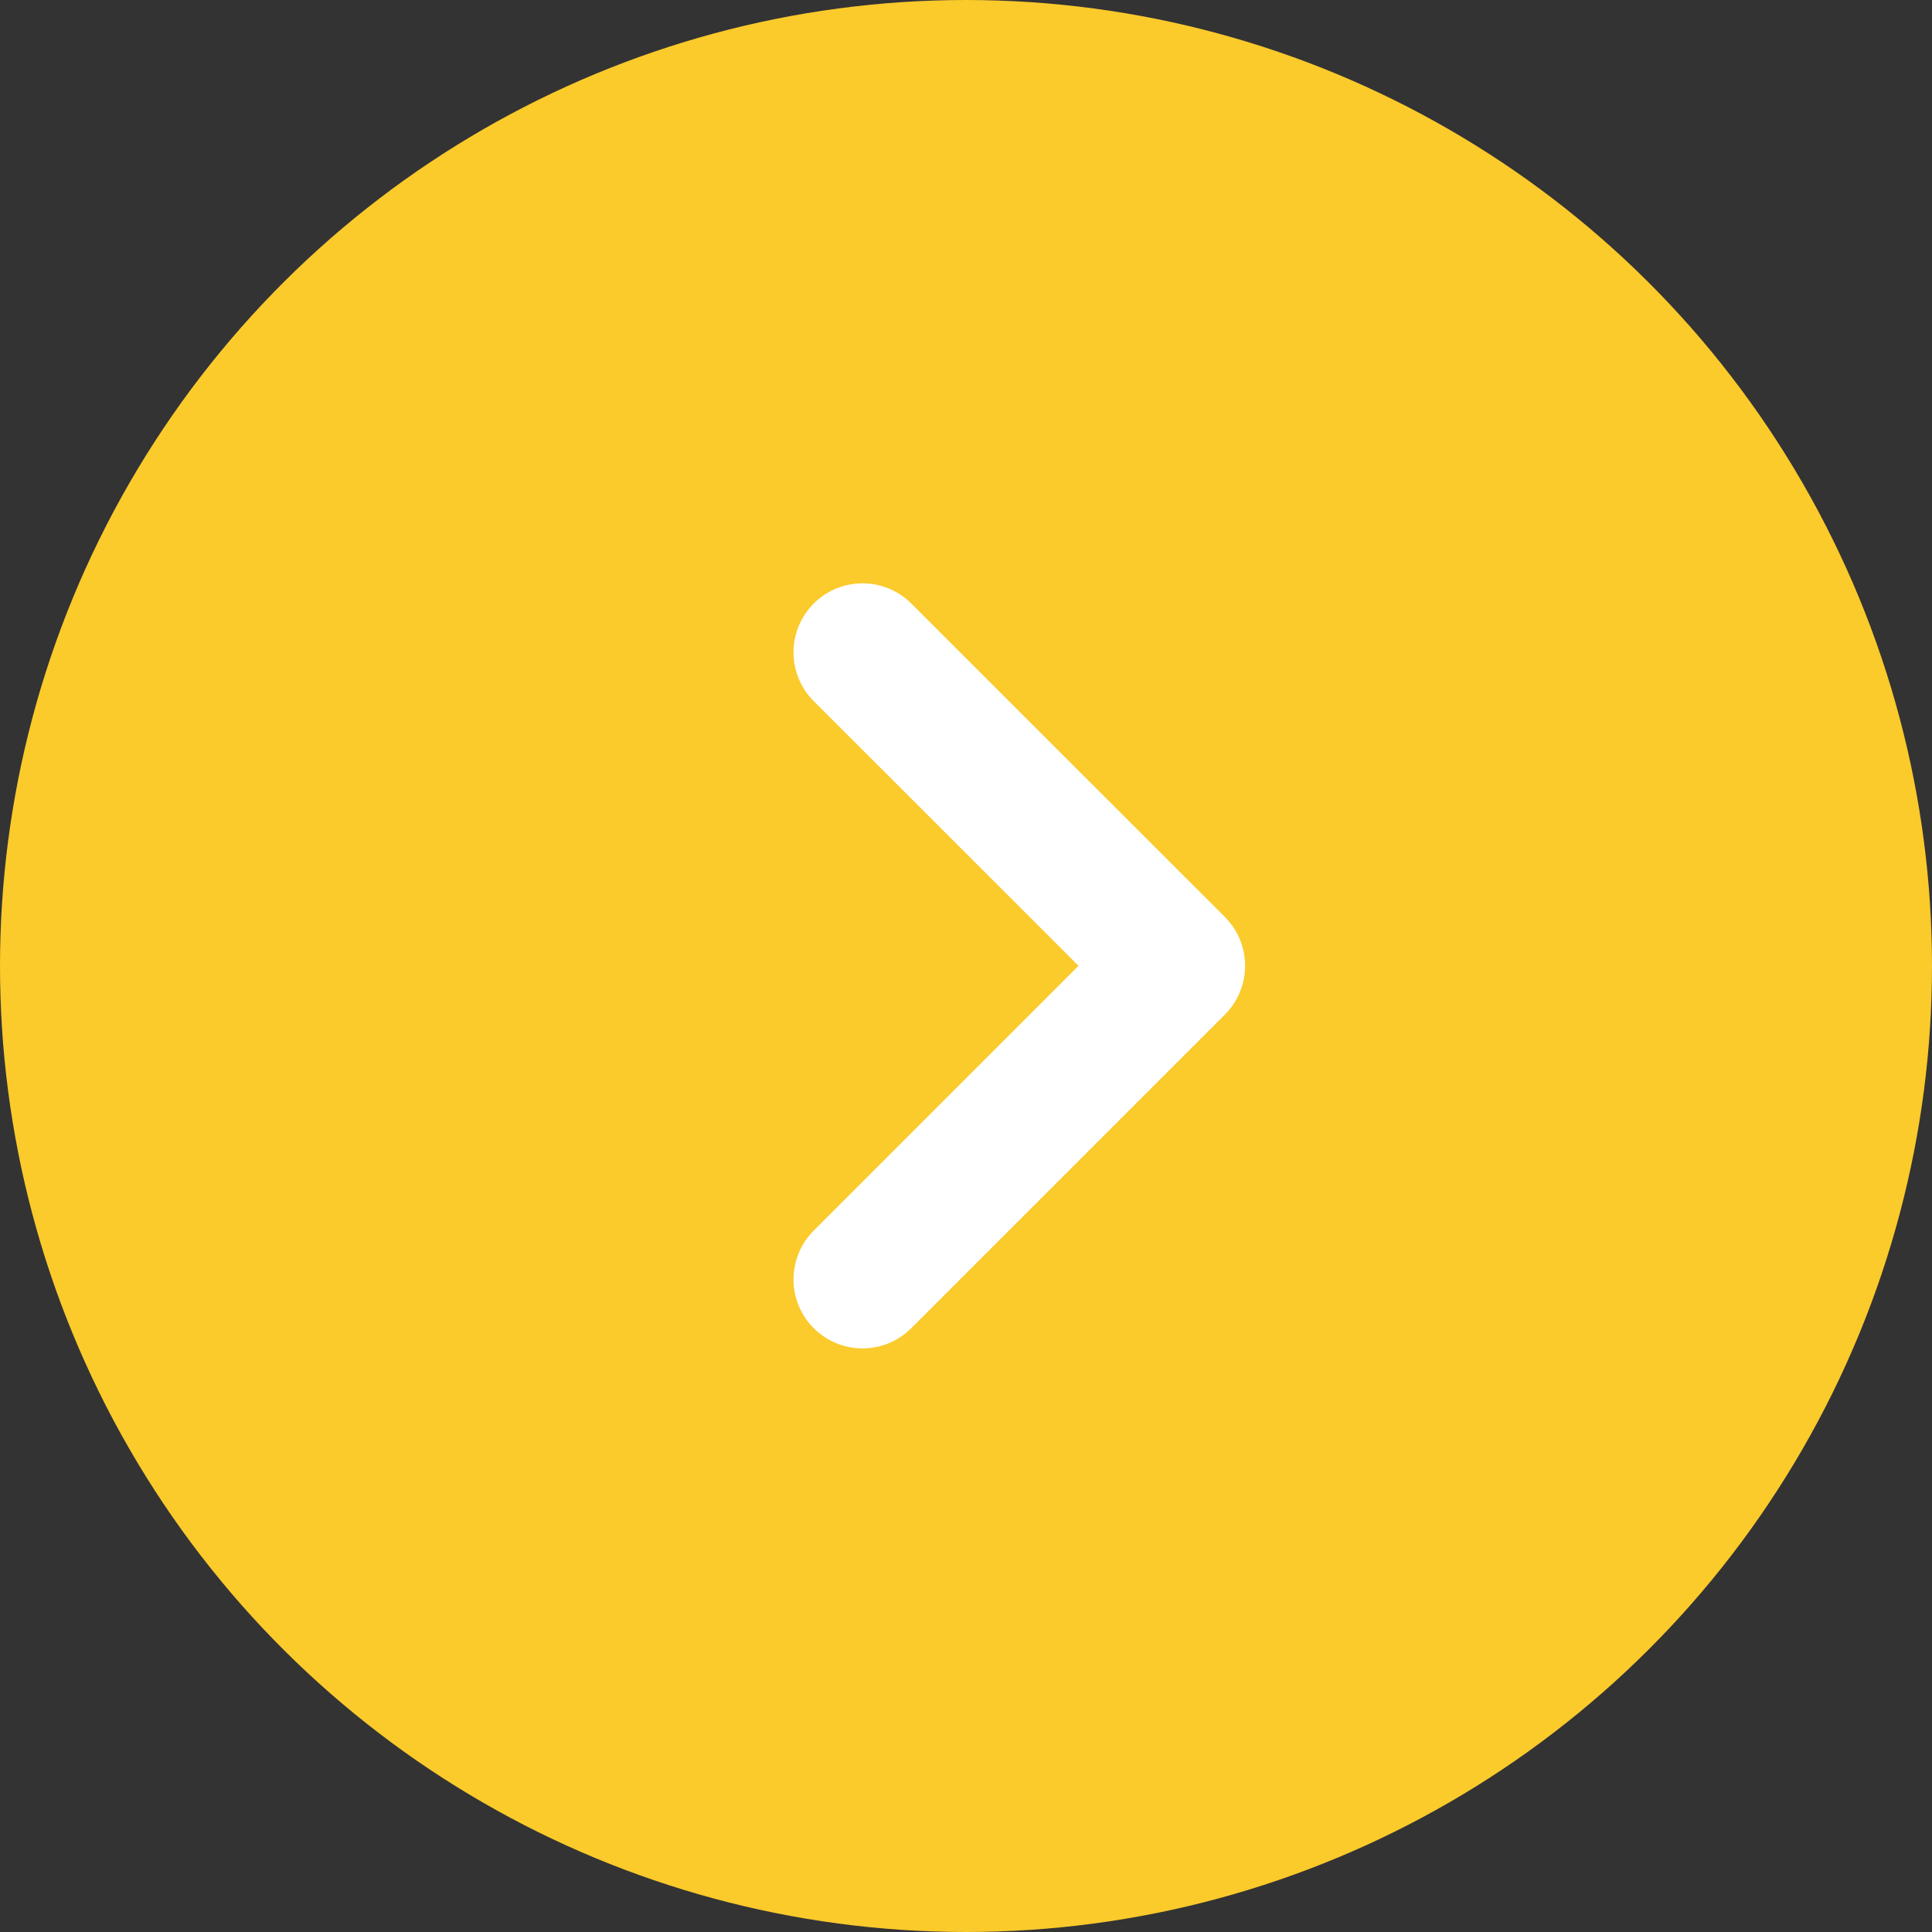 <svg xmlns="http://www.w3.org/2000/svg" width="28" height="28" viewBox="0 0 28 28"><rect x="0" y="0" width="28" height="28" fill="#333333" stroke="none"/><g transform="translate(-1059.449 800.449) rotate(-90)"><circle cx="14" cy="14" r="14" transform="translate(772.449 1059.449)" fill="#fbca2b"/><path d="M-22808.984-19868l4.545,4.545,4.543-4.545" transform="translate(23590.891 20939.949)" fill="none" stroke="#fff" stroke-linecap="round" stroke-linejoin="round" stroke-width="2"/></g></svg>